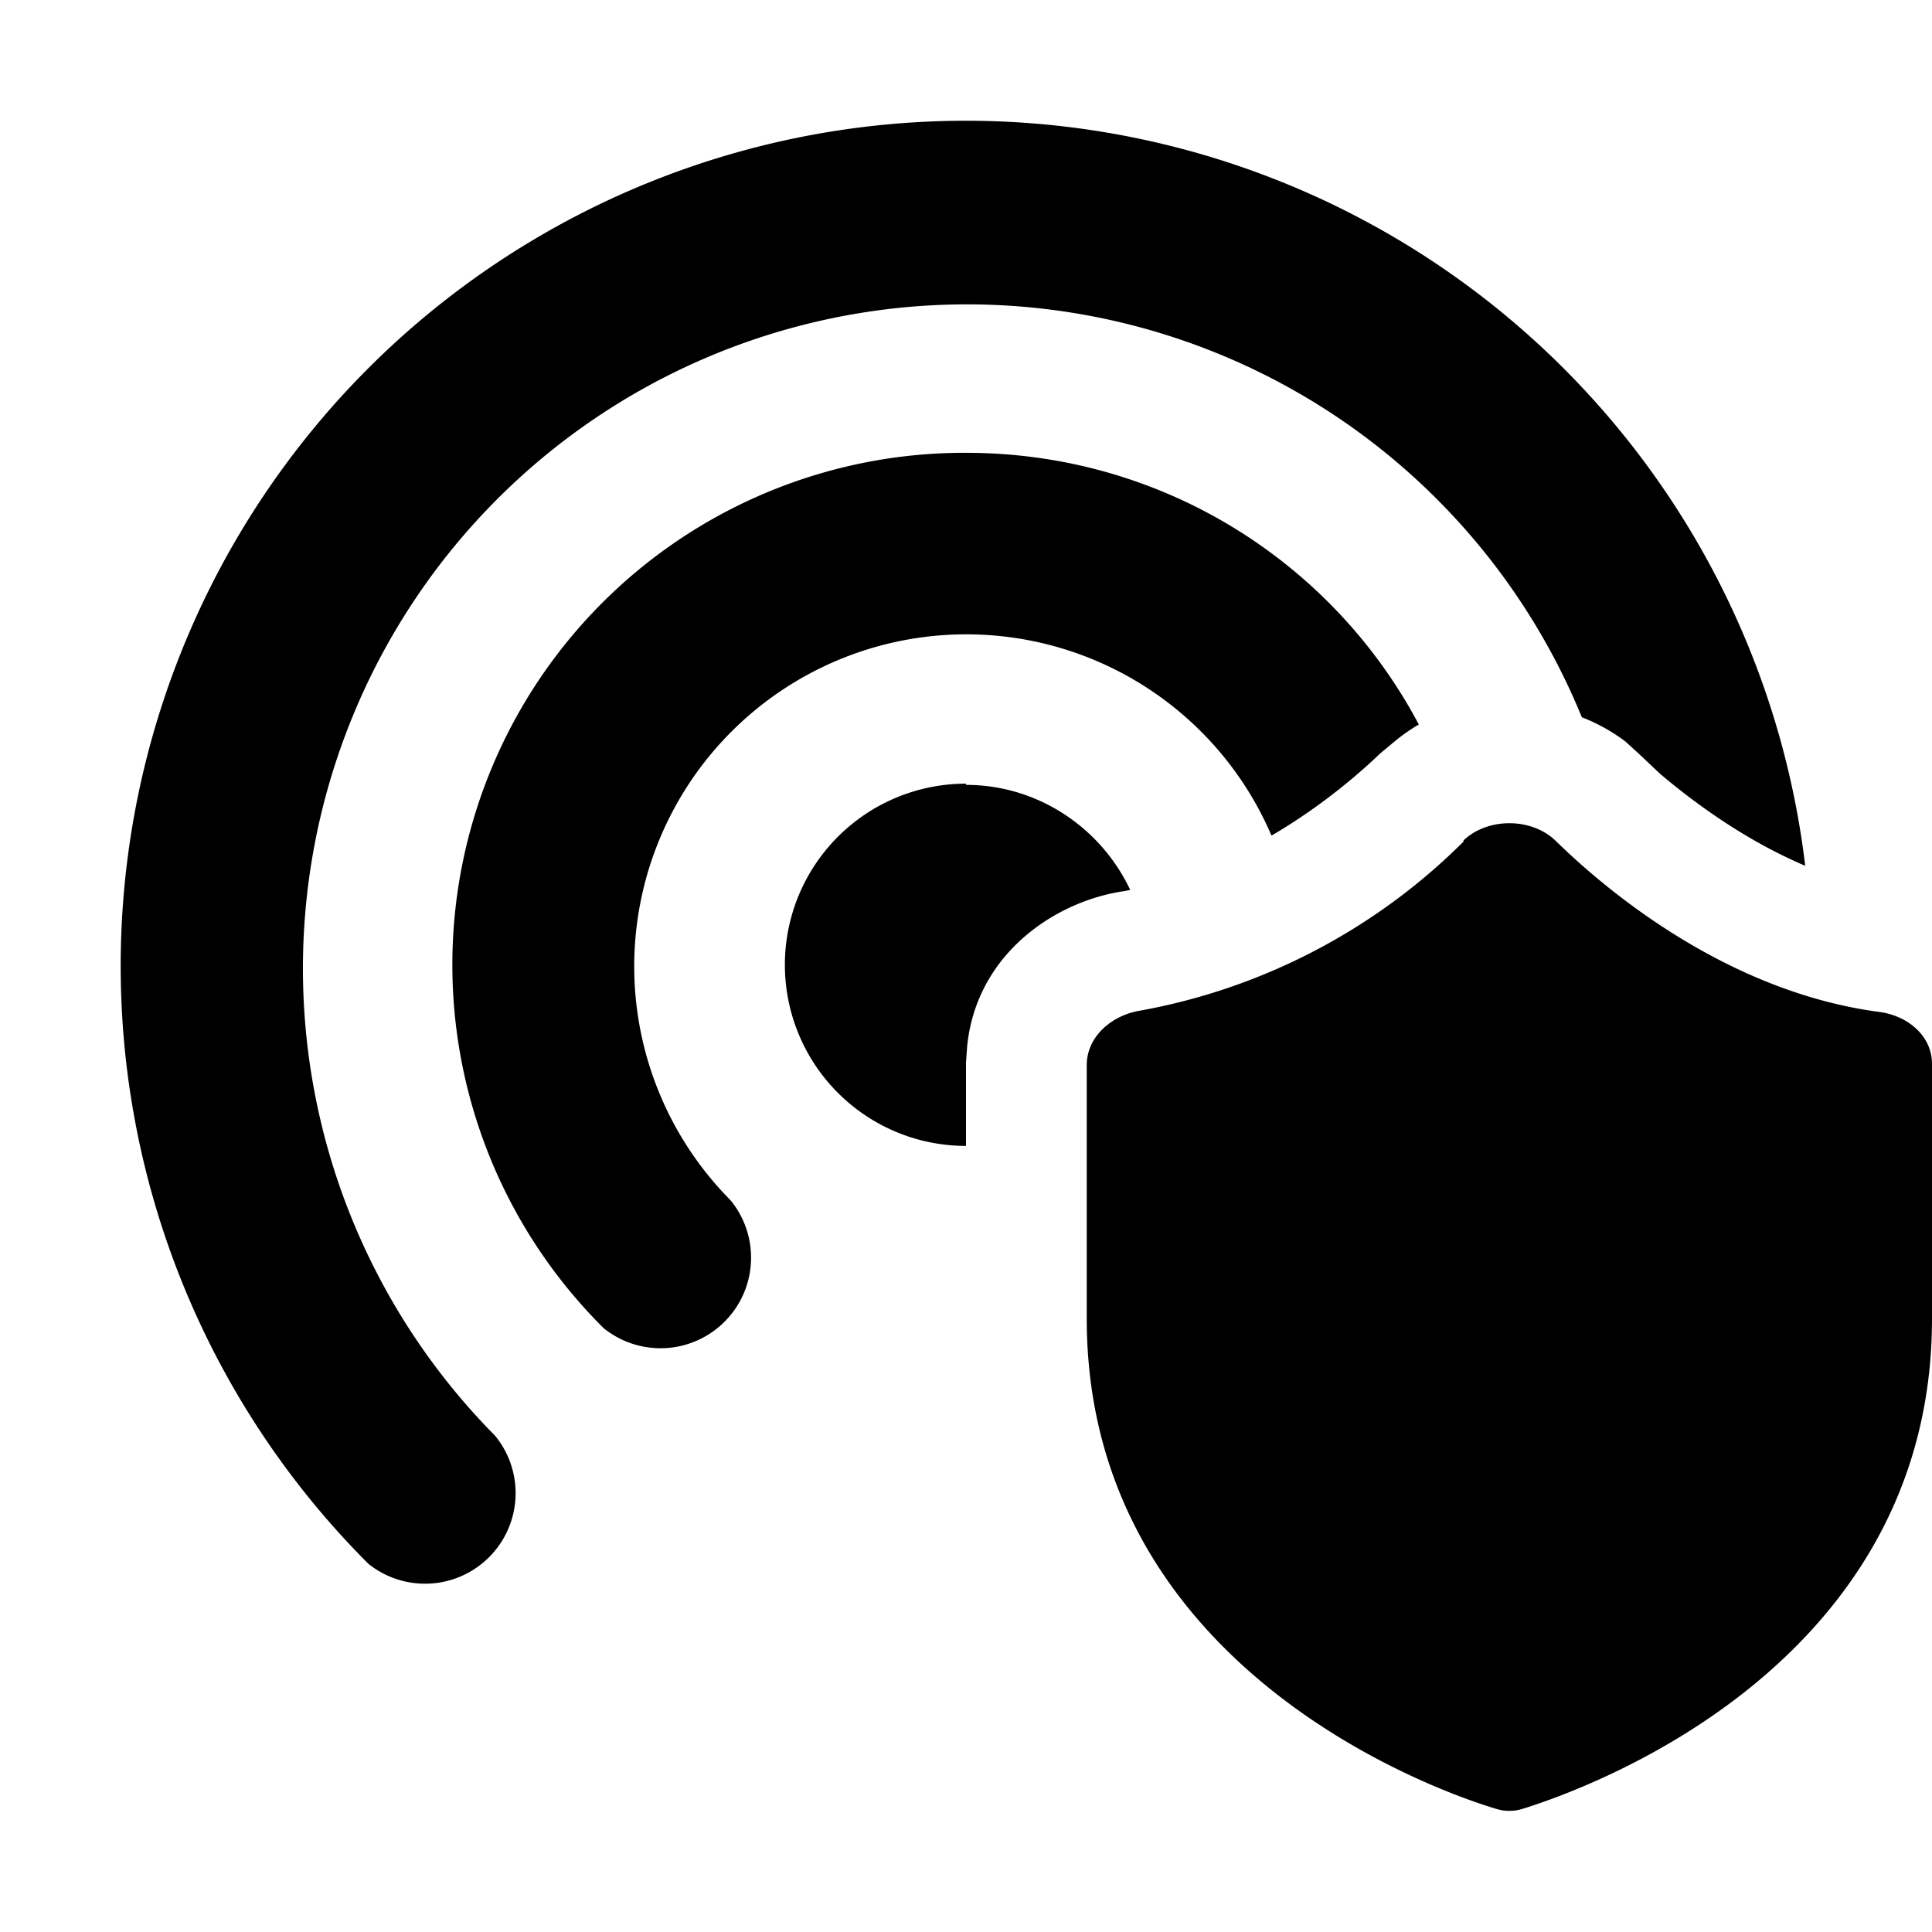 <svg width="16" height="16" viewBox="0 0 16 16" xmlns="http://www.w3.org/2000/svg"><path d="M12.12 6.96c.2-.19.56-.19.76 0 .5.49 1.48 1.26 2.68 1.42.24.03.44.2.44.43v2.11c0 2.84-2.78 3.87-3.39 4.06a.37.37 0 0 1-.22 0C11.79 14.8 9 13.76 9 10.92v-2.1c0-.23.2-.41.44-.45a5.07 5.07 0 0 0 2.68-1.4ZM8 1a7 7 0 0 1 6.95 6.17c-.47-.2-.88-.49-1.2-.76l-.18-.17-.11-.1a1.51 1.51 0 0 0-.36-.2 5.5 5.5 0 1 0-9 5.95.75.75 0 0 1-1.05 1.06A7 7 0 0 1 8 1Zm0 2.75c1.63 0 3.04.91 3.75 2.25a1.5 1.5 0 0 0-.2.14l-.12.1c-.23.22-.54.47-.9.68a2.75 2.75 0 1 0-4.48 3.02A.75.75 0 0 1 5 11 4.24 4.24 0 0 1 8 3.75ZM8 6.5c.6 0 1.12.36 1.36.87l-.05.01c-.56.08-1.22.51-1.3 1.28L8 8.8v.69a1.5 1.5 0 1 1 0-3Z"/></svg>